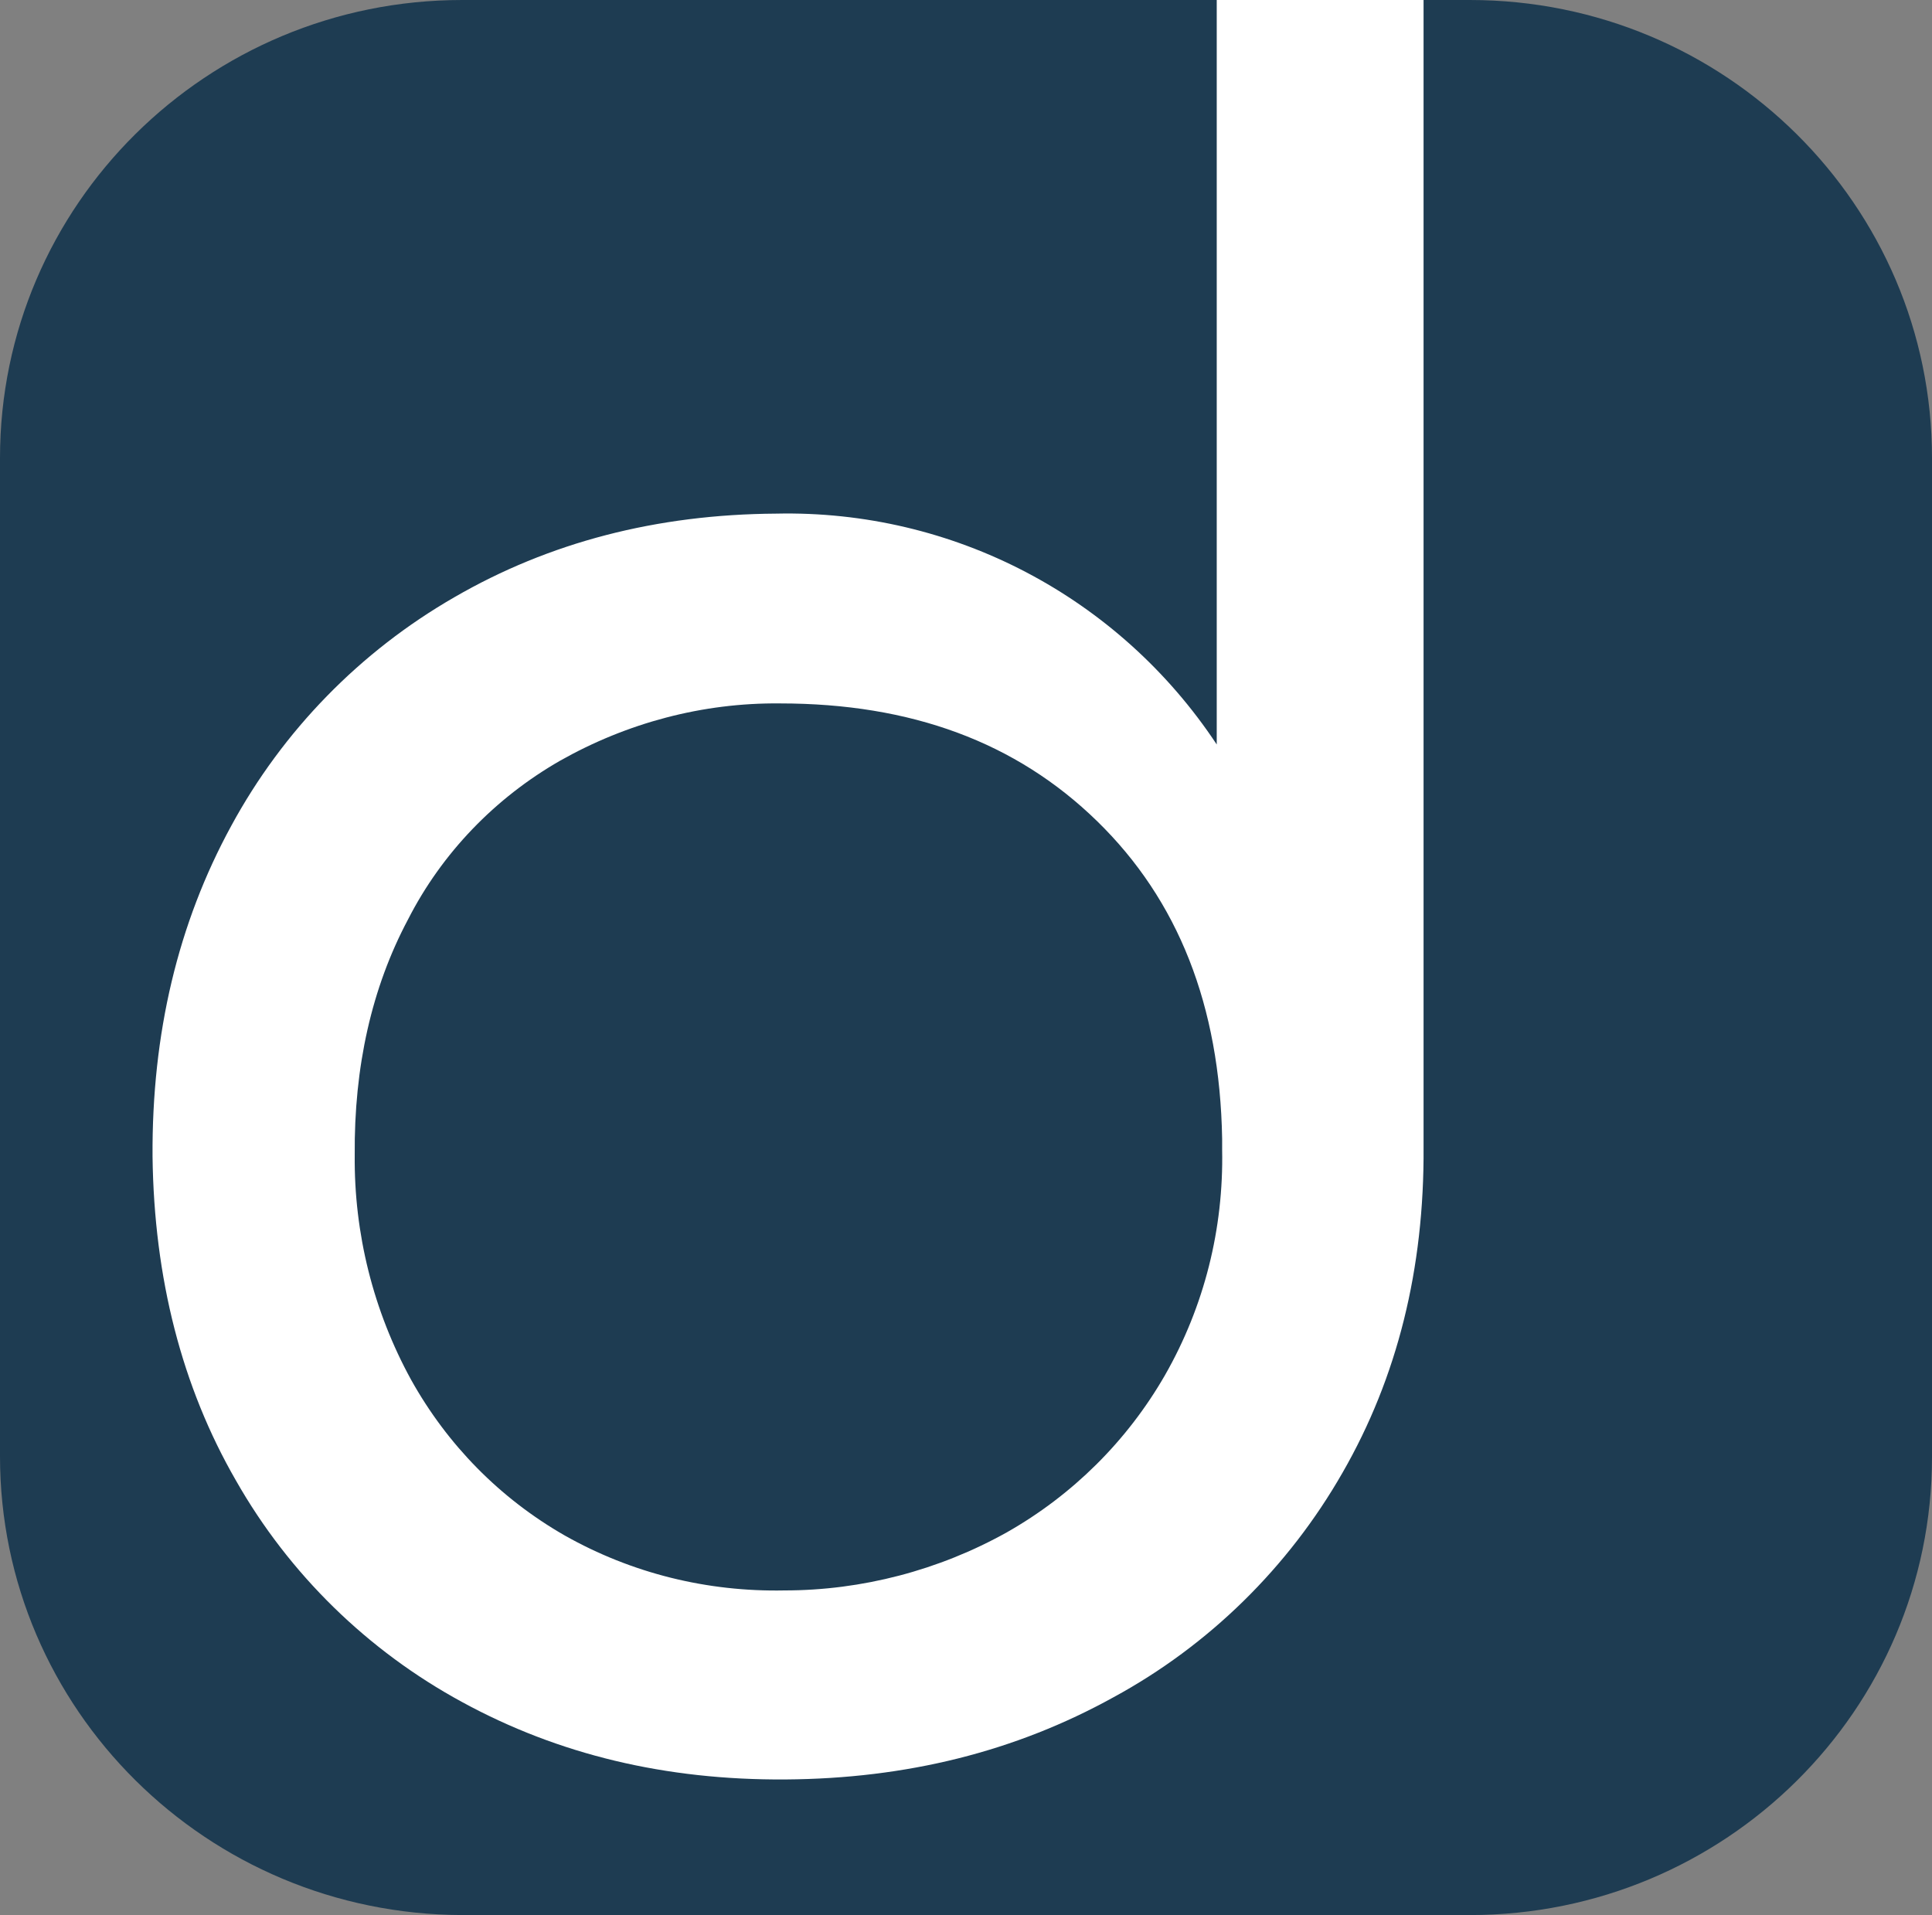 <svg width="114" height="113" viewBox="0 0 114 113" fill="none" xmlns="http://www.w3.org/2000/svg">
<rect x="0" y="0" width="114" height="113" fill="#808080" stroke="none"/>
<path d="M27.268 0H86.732C101.794 0 114 12.099 114 27.029V85.971C114 100.901 101.794 113 86.732 113H27.268C12.206 112.954 0 100.855 0 85.926V27.029C0 12.099 12.206 0 27.268 0Z" fill="#1E3C52"/>
<path d="M83.999 67.698C84.045 74.875 82.451 81.275 79.218 86.897C76.03 92.474 71.34 97.091 65.694 100.154C59.91 103.353 53.49 104.953 46.341 104.999C39.282 105.045 32.953 103.536 27.261 100.428C21.706 97.411 17.061 92.885 13.919 87.354C10.731 81.823 9.092 75.424 9.001 68.247C8.955 60.979 10.504 54.488 13.646 48.728C16.697 43.106 21.25 38.443 26.806 35.243C32.407 31.998 38.736 30.352 45.794 30.307C56.222 30.078 66.012 35.198 71.795 43.929V0H83.999V67.698ZM59.41 90.417C63.28 88.223 66.513 85.023 68.744 81.138C71.067 77.069 72.205 72.498 72.114 67.836V67.196C71.978 59.333 69.519 53.117 64.737 48.454C59.956 43.791 53.763 41.506 46.022 41.506C41.468 41.46 37.006 42.649 33.044 44.889C29.219 47.083 26.077 50.328 24.073 54.259C21.933 58.282 20.886 62.944 20.931 68.156C20.886 72.772 22.024 77.344 24.256 81.412C26.396 85.252 29.492 88.406 33.317 90.6C37.279 92.84 41.742 93.937 46.295 93.845C50.849 93.845 55.402 92.657 59.41 90.417Z" fill="white"/>
</svg>
